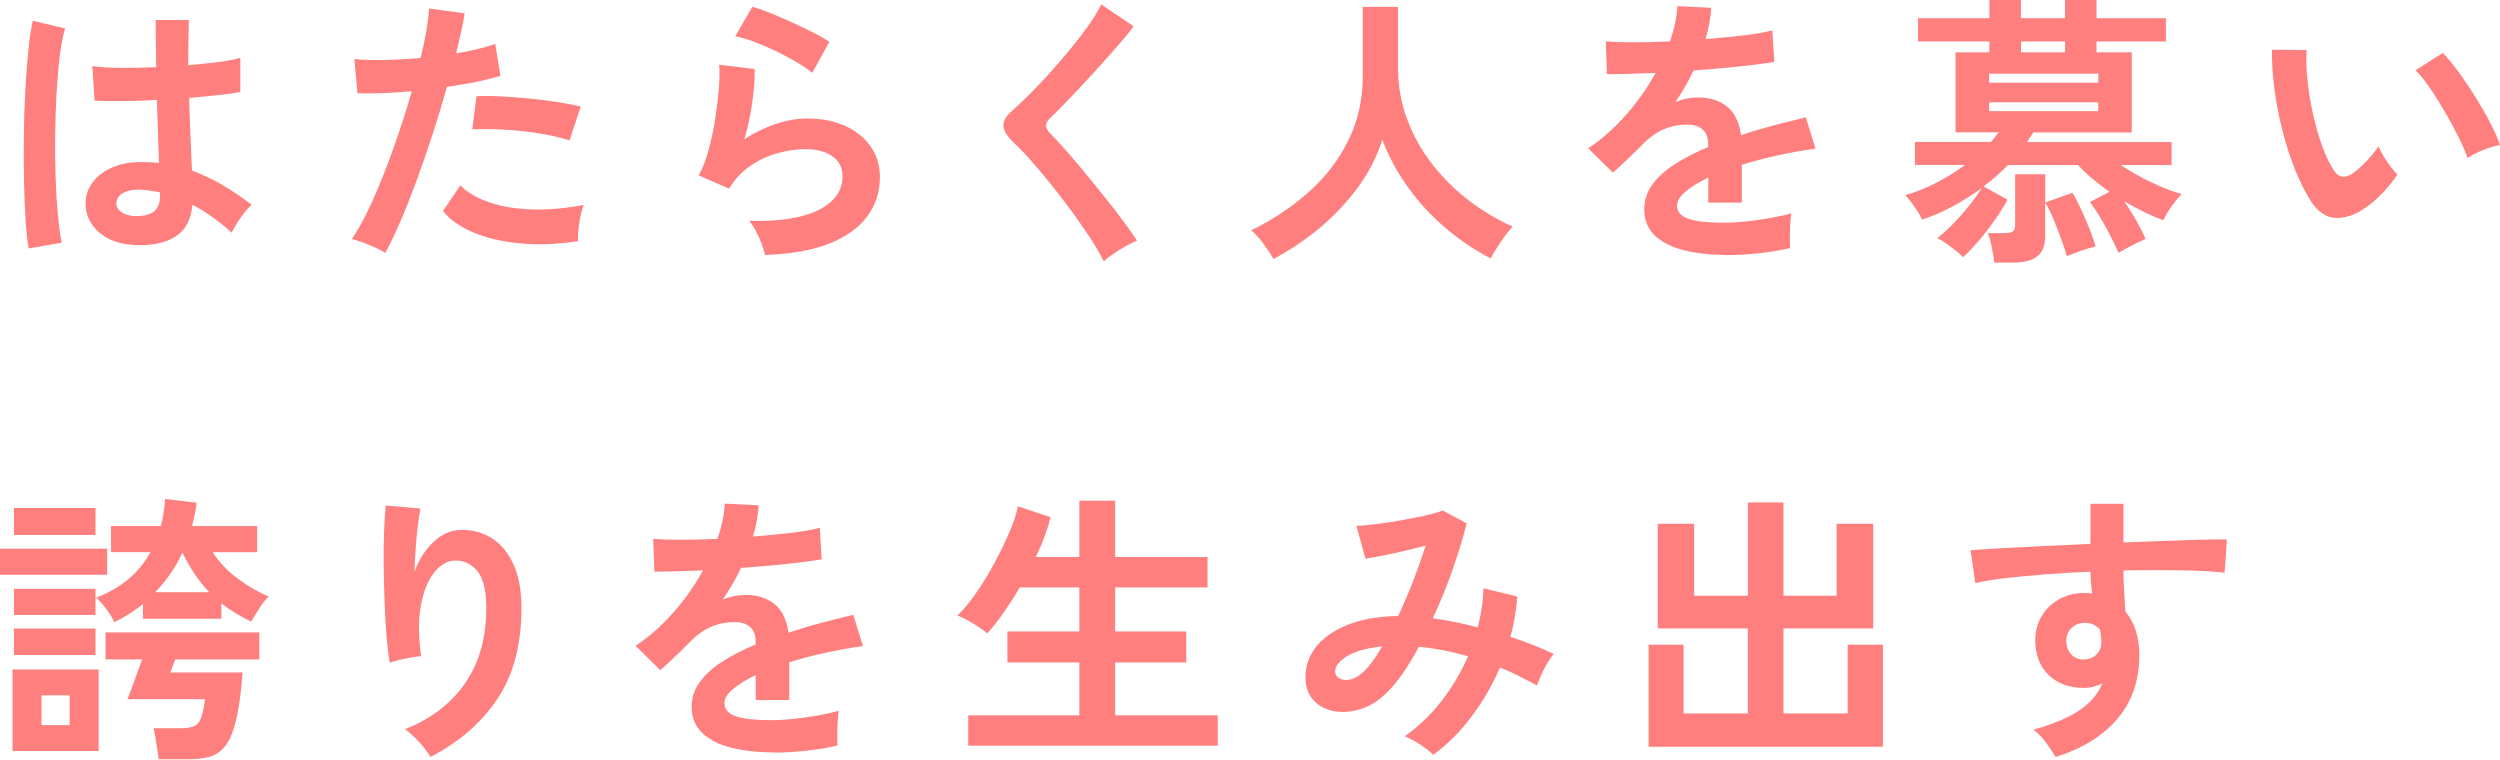 <?xml version="1.0" encoding="UTF-8"?>
<svg id="Layer_2" data-name="Layer 2" xmlns="http://www.w3.org/2000/svg" viewBox="0 0 281.42 85.5">
  <defs>
    <style>
      .cls-1 {
        opacity: .5;
      }

      .cls-2 {
        fill: red;
      }
    </style>
  </defs>
  <g id="contents">
    <g class="cls-1">
      <g>
        <path class="cls-2" d="M3.23,27.97c-.15-.83-.27-1.9-.35-3.22-.09-1.31-.14-2.77-.18-4.38-.03-1.61-.04-3.27-.02-4.99.02-1.72.07-3.4.16-5.04.08-1.64.2-3.16.34-4.54.14-1.39.3-2.54.5-3.46l3.65.86c-.23.75-.43,1.75-.59,3.01-.16,1.26-.28,2.66-.37,4.21-.09,1.55-.14,3.14-.16,4.78-.02,1.64,0,3.24.05,4.78.05,1.55.14,2.96.26,4.24.12,1.28.26,2.32.43,3.1l-3.71.64ZM15.1,27.58c-1.66-.09-3-.58-4-1.47-1-.9-1.49-2.01-1.47-3.33.02-.81.29-1.56.8-2.26.51-.69,1.24-1.25,2.18-1.66.94-.42,2.06-.62,3.36-.62.68,0,1.32.03,1.92.1-.02-.94-.05-2.01-.1-3.2-.04-1.19-.09-2.5-.13-3.9-1.32.09-2.6.13-3.84.14-1.24.01-2.29,0-3.17-.05l-.26-3.9c.79.13,1.83.2,3.12.21,1.29.01,2.65-.02,4.08-.08-.02-.85-.04-1.72-.05-2.61-.01-.89-.02-1.79-.02-2.7h3.74c-.02.81-.04,1.64-.05,2.5-.01.85-.02,1.72-.02,2.59,1.28-.11,2.44-.23,3.49-.37,1.05-.14,1.83-.29,2.37-.46v3.84c-.6.13-1.41.25-2.43.35-1.02.11-2.13.21-3.33.32.04,1.56.1,3.05.16,4.46.06,1.42.12,2.66.16,3.73,1.19.43,2.35.97,3.46,1.63,1.11.66,2.2,1.4,3.26,2.21-.23.19-.51.49-.82.88-.31.4-.59.8-.85,1.22-.26.42-.45.76-.58,1.04-1.43-1.3-2.9-2.35-4.42-3.14-.15,1.69-.79,2.89-1.94,3.6-1.14.71-2.69,1.03-4.66.94ZM15.39,24.32c.87,0,1.53-.18,1.97-.53.44-.35.66-.99.66-1.9v-.22c-.73-.17-1.48-.28-2.27-.32-.79-.02-1.42.11-1.9.38-.48.28-.73.64-.75,1.09-.02.45.18.81.61,1.09.43.28.99.42,1.7.42Z"/>
        <path class="cls-2" d="M43.37,28.48c-.47-.3-1.08-.6-1.82-.91-.75-.31-1.4-.53-1.95-.66.55-.79,1.13-1.8,1.73-3.02.6-1.23,1.19-2.59,1.79-4.1.6-1.5,1.17-3.07,1.73-4.7.55-1.63,1.06-3.24,1.5-4.82-1.22.11-2.36.18-3.44.22-1.08.04-1.97.04-2.67,0l-.35-3.84c.87.09,1.98.12,3.31.1,1.33-.02,2.71-.1,4.14-.22.28-1.11.5-2.13.66-3.07.16-.94.26-1.77.3-2.5l4,.54c-.09.62-.21,1.31-.38,2.06-.17.76-.36,1.57-.58,2.45.87-.15,1.7-.31,2.46-.5.77-.18,1.42-.37,1.95-.56l.58,3.58c-.66.21-1.52.43-2.58.66-1.06.22-2.2.42-3.44.59-.47,1.69-.99,3.42-1.57,5.2-.58,1.78-1.17,3.52-1.79,5.2-.62,1.69-1.23,3.24-1.84,4.66-.61,1.42-1.19,2.63-1.74,3.63ZM65.07,27.14c-2.3.36-4.48.45-6.51.26-2.04-.19-3.81-.61-5.31-1.25-1.5-.64-2.63-1.44-3.38-2.4l1.95-2.88c.75.77,1.8,1.39,3.15,1.87,1.35.48,2.94.76,4.77.83,1.82.07,3.81-.09,5.97-.5-.21.53-.38,1.21-.5,2.02-.12.81-.17,1.49-.14,2.05ZM64.11,15.81c-.7-.23-1.52-.44-2.43-.62-.92-.18-1.88-.33-2.9-.43-1.01-.11-2.01-.18-2.98-.21-.97-.03-1.85-.03-2.64.02l.48-3.74c.77-.04,1.67-.04,2.7.02,1.03.05,2.11.13,3.23.24,1.12.11,2.19.24,3.2.4,1.01.16,1.88.33,2.61.5l-1.28,3.84Z"/>
        <path class="cls-2" d="M86.12,28.7c-.06-.32-.19-.73-.37-1.22-.18-.49-.4-.98-.66-1.47-.26-.49-.51-.87-.77-1.15,3.41.09,6.02-.32,7.82-1.22,1.8-.9,2.7-2.17,2.7-3.81,0-.96-.38-1.71-1.15-2.24-.77-.53-1.77-.8-3.01-.8-.96,0-1.98.14-3.07.43-1.09.29-2.12.76-3.09,1.41-.97.65-1.79,1.52-2.45,2.61l-3.42-1.5c.43-.75.79-1.68,1.1-2.8.31-1.12.56-2.29.75-3.5.19-1.22.33-2.37.42-3.46.08-1.09.1-1.98.03-2.69l4,.48c.02,1.05-.06,2.28-.26,3.7-.19,1.42-.49,2.82-.9,4.21,1.13-.75,2.31-1.32,3.55-1.73,1.24-.41,2.4-.61,3.49-.61,1.66,0,3.11.28,4.34.85,1.23.57,2.18,1.34,2.86,2.34.68.99,1.02,2.13,1.02,3.41,0,1.62-.46,3.08-1.39,4.37-.93,1.29-2.35,2.32-4.26,3.09-1.91.77-4.35,1.2-7.31,1.31ZM91.43,8.19c-.53-.43-1.17-.85-1.9-1.28-.74-.43-1.51-.83-2.32-1.22-.81-.38-1.61-.72-2.38-1.01-.78-.29-1.47-.49-2.06-.59l1.92-3.33c.55.15,1.22.38,1.98.69.77.31,1.57.66,2.42,1.04.84.38,1.64.77,2.4,1.15.76.38,1.38.74,1.87,1.06l-1.92,3.49Z"/>
        <path class="cls-2" d="M124.24,29.41c-.38-.79-.9-1.68-1.55-2.67-.65-.99-1.37-2.02-2.14-3.07-.78-1.06-1.57-2.08-2.38-3.09-.81-1-1.57-1.9-2.29-2.7-.71-.8-1.33-1.43-1.84-1.9-.73-.7-1.09-1.33-1.09-1.87s.35-1.11,1.06-1.71c.53-.47,1.16-1.07,1.89-1.79.73-.72,1.48-1.53,2.27-2.4.79-.87,1.56-1.77,2.32-2.69.76-.92,1.44-1.81,2.05-2.67.61-.86,1.08-1.65,1.42-2.35l3.65,2.46c-.47.64-1.11,1.43-1.94,2.37-.82.94-1.7,1.92-2.62,2.93-.93,1.01-1.83,1.97-2.7,2.88-.88.91-1.62,1.66-2.24,2.26-.49.49-.47,1.01.06,1.57.47.47,1.05,1.09,1.74,1.87.69.78,1.43,1.64,2.21,2.59.78.95,1.55,1.9,2.32,2.86.77.96,1.46,1.86,2.08,2.7.62.84,1.11,1.54,1.47,2.1-.34.13-.76.33-1.25.61-.49.28-.97.57-1.42.88-.46.31-.82.59-1.07.85Z"/>
        <path class="cls-2" d="M143.35,29.15c-.3-.53-.67-1.1-1.12-1.71-.45-.61-.91-1.11-1.38-1.52,2.37-1.15,4.5-2.56,6.4-4.24,1.9-1.67,3.4-3.61,4.5-5.81,1.1-2.2,1.65-4.62,1.65-7.26V.77h3.97v6.75c0,2.13.35,4.13,1.06,5.98.7,1.86,1.66,3.55,2.88,5.09,1.22,1.54,2.59,2.89,4.13,4.05,1.54,1.16,3.15,2.12,4.83,2.86-.41.45-.85,1.02-1.33,1.73s-.86,1.32-1.14,1.86c-1.81-.94-3.52-2.09-5.12-3.46-1.6-1.36-3-2.89-4.21-4.58-1.21-1.68-2.16-3.46-2.86-5.31-.62,1.92-1.55,3.72-2.78,5.39-1.24,1.67-2.67,3.19-4.29,4.54-1.62,1.35-3.35,2.51-5.18,3.47Z"/>
        <path class="cls-2" d="M194.38,28.7c-1.75,0-3.33-.17-4.74-.51-1.41-.34-2.52-.89-3.33-1.65-.81-.76-1.22-1.75-1.22-2.99,0-1.02.31-1.96.93-2.8.62-.84,1.47-1.61,2.56-2.3,1.09-.69,2.32-1.33,3.71-1.9v-.26c0-.75-.19-1.3-.56-1.65-.37-.35-.85-.55-1.42-.59-.98-.06-1.92.07-2.82.42-.9.34-1.78.96-2.66,1.86-.26.26-.59.58-.99.98-.41.4-.81.78-1.22,1.17-.41.38-.76.7-1.06.96l-2.78-2.75c1.49-.98,2.9-2.22,4.22-3.71,1.32-1.49,2.44-3.08,3.36-4.77-1.2.04-2.28.08-3.26.11-.98.03-1.72.04-2.21.02l-.13-3.68c.73.06,1.73.1,3.02.1s2.69-.03,4.21-.1c.49-1.41.77-2.73.83-3.97l3.81.19c-.06,1.13-.28,2.3-.64,3.52,1.58-.13,3.04-.27,4.4-.43,1.35-.16,2.39-.35,3.12-.56l.22,3.55c-.6.11-1.38.22-2.34.34-.96.12-2.02.23-3.18.34-1.16.11-2.35.2-3.57.29-.28.6-.59,1.2-.94,1.81s-.72,1.19-1.1,1.74c.85-.34,1.72-.51,2.59-.51,1.26,0,2.32.33,3.18.99.86.66,1.4,1.75,1.62,3.26,1.19-.41,2.42-.77,3.66-1.1,1.25-.33,2.46-.63,3.63-.91l1.09,3.52c-1.49.21-2.94.47-4.35.78-1.41.31-2.72.66-3.94,1.04v4.26h-3.78v-2.82c-1.07.51-1.92,1.04-2.56,1.58-.64.54-.96,1.06-.96,1.55,0,.73.44,1.23,1.31,1.52.87.29,2.21.43,4,.43.72,0,1.54-.05,2.45-.14.91-.1,1.81-.22,2.72-.38.91-.16,1.7-.34,2.38-.53-.04.28-.08.68-.11,1.2-.03.52-.05,1.04-.05,1.55s.01.9.03,1.15c-1.05.26-2.22.45-3.52.59-1.3.14-2.52.21-3.65.21Z"/>
        <path class="cls-2" d="M221,28.96c-.36-.36-.82-.75-1.38-1.17-.55-.42-1.07-.74-1.54-.98.6-.47,1.21-1.03,1.84-1.68.63-.65,1.22-1.32,1.78-2.02.55-.69,1.01-1.34,1.38-1.94-1.02.75-2.11,1.43-3.25,2.05-1.14.62-2.3,1.12-3.47,1.5-.11-.26-.28-.57-.51-.93-.23-.36-.48-.71-.74-1.06-.26-.34-.47-.6-.64-.77,1.11-.3,2.25-.75,3.41-1.34,1.16-.6,2.27-1.28,3.31-2.05h-5.63v-2.59h8.54c.17-.17.32-.35.46-.54.14-.19.28-.37.43-.54h-4.86V5.89h3.81v-1.22h-8.03v-2.62h8.03V0h3.55v2.05h4.96V0h3.55v2.05h7.81v2.62h-7.81v1.22h3.97v9.02h-11.1c-.11.17-.22.35-.34.54-.12.19-.23.37-.34.54h16.26v2.59h-5.73c1.07.7,2.21,1.35,3.44,1.94,1.23.59,2.37,1.03,3.44,1.33-.24.21-.49.5-.77.86-.28.36-.53.73-.77,1.1-.23.37-.42.7-.54.98-.66-.23-1.37-.54-2.13-.91-.76-.37-1.52-.78-2.29-1.23.47.66.92,1.38,1.36,2.14.44.77.79,1.47,1.07,2.11-.41.17-.9.4-1.49.7-.59.3-1.1.59-1.55.86-.26-.58-.57-1.22-.93-1.92s-.74-1.39-1.14-2.06c-.4-.67-.78-1.25-1.17-1.74l2.21-1.15c-.68-.49-1.33-.99-1.94-1.49-.61-.5-1.14-1.01-1.58-1.52h-7.9c-.81.83-1.73,1.63-2.75,2.4l2.69,1.5c-.38.7-.85,1.46-1.41,2.26-.56.8-1.14,1.56-1.76,2.29-.62.72-1.23,1.36-1.82,1.92ZM224.49,29.57c-.04-.45-.13-1.02-.27-1.71-.14-.69-.29-1.23-.46-1.62h1.92c.43,0,.73-.06.9-.19.17-.13.26-.39.26-.8v-5.63h3.39v3.17l3.07-1.09c.32.53.64,1.15.96,1.86.32.7.63,1.42.93,2.14.3.73.53,1.41.7,2.05-.43.09-.95.24-1.57.46-.62.22-1.17.43-1.66.62-.17-.6-.39-1.26-.66-2-.27-.74-.55-1.46-.85-2.18-.3-.71-.61-1.34-.93-1.87v3.81c0,1.05-.3,1.8-.9,2.27-.6.47-1.5.7-2.72.7h-2.11ZM223.91,9.31h12.29v-1.02h-12.29v1.02ZM223.91,12.51h12.29v-.99h-12.29v.99ZM227.5,5.89h4.96v-1.22h-4.96v1.22Z"/>
        <path class="cls-2" d="M265.67,23.78c-1.07.6-2.07.84-3.01.72-.94-.12-1.77-.72-2.5-1.81-.66-1.02-1.27-2.23-1.82-3.62-.55-1.39-1.03-2.86-1.42-4.42-.4-1.56-.69-3.11-.9-4.67-.2-1.56-.29-3.02-.27-4.38l3.9.03c-.06,1.05-.03,2.19.1,3.42.13,1.24.33,2.49.61,3.74.28,1.26.61,2.43.99,3.5.38,1.08.8,1.98,1.25,2.7.3.51.62.81.98.88.35.07.73-.02,1.14-.27.51-.34,1.05-.81,1.62-1.41.56-.6,1.04-1.17,1.42-1.73.11.32.28.68.53,1.09.25.41.51.8.8,1.18.29.38.55.69.78.93-.58.85-1.23,1.64-1.97,2.37-.74.73-1.48,1.3-2.22,1.73ZM277.77,17.79c-.21-.62-.54-1.39-.99-2.3-.45-.92-.96-1.87-1.54-2.86-.58-.99-1.15-1.91-1.73-2.75-.58-.84-1.11-1.5-1.6-1.97l3.07-1.95c.53.53,1.12,1.25,1.78,2.14.65.9,1.29,1.85,1.92,2.86.63,1.01,1.19,1.99,1.68,2.94.49.95.84,1.76,1.06,2.42-.66.13-1.33.33-2,.61-.67.28-1.22.57-1.65.86Z"/>
        <path class="cls-2" d="M0,64.7v-2.94h12.06v2.94H0ZM1.41,84.54v-9.18h9.7v9.18H1.41ZM1.57,60.22v-3.04h9.18v3.04H1.57ZM1.57,69.22v-2.94h9.18v2.94H1.57ZM1.57,73.73v-2.98h9.18v2.98H1.57ZM4.67,81.63h3.17v-3.36h-3.17v3.36ZM12.86,70.02c-.21-.47-.51-.96-.9-1.47-.38-.51-.76-.94-1.12-1.28,2.75-1.05,4.79-2.75,6.11-5.12h-4.45v-2.94h5.6c.26-.96.42-1.97.48-3.04l3.55.42c-.04.45-.11.89-.21,1.33-.1.44-.2.87-.3,1.3h7.33v2.94h-5.02c.81,1.22,1.81,2.25,2.99,3.09,1.18.84,2.3,1.48,3.34,1.9-.34.3-.7.74-1.07,1.33-.37.59-.68,1.08-.91,1.49-1.24-.58-2.36-1.26-3.36-2.05v1.73h-8.83v-1.66c-.49.41-1.01.78-1.55,1.12-.54.34-1.1.65-1.68.93ZM17.86,85.5c-.02-.24-.07-.58-.14-1.04-.07-.46-.15-.92-.22-1.39-.08-.47-.14-.83-.21-1.09h2.82c.7,0,1.25-.06,1.63-.19.38-.13.67-.43.86-.9.19-.47.35-1.19.48-2.18h-8.74c.04-.06.16-.36.35-.88.19-.52.41-1.12.66-1.81.25-.68.46-1.28.66-1.79h-4.13v-3.04h17.31v3.04h-9.47c-.13.32-.25.64-.35.94-.11.31-.18.49-.22.53h8.16c-.17,2.28-.42,4.08-.74,5.39-.32,1.31-.73,2.28-1.23,2.91-.5.63-1.12,1.03-1.86,1.22-.74.18-1.61.27-2.61.27h-3.01ZM17.47,66.66h6.08c-.6-.62-1.14-1.3-1.63-2.03-.49-.74-.95-1.54-1.38-2.42-.79,1.69-1.81,3.17-3.07,4.45Z"/>
        <path class="cls-2" d="M48.47,85.22c-.3-.51-.73-1.07-1.28-1.68-.56-.61-1.09-1.09-1.6-1.46,2.92-1.15,5.18-2.88,6.77-5.18,1.59-2.3,2.38-5.12,2.38-8.45,0-2.03-.36-3.44-1.07-4.24-.71-.8-1.57-1.17-2.58-1.1-.79.04-1.53.49-2.21,1.33-.68.84-1.18,2.05-1.49,3.63-.31,1.58-.3,3.51.02,5.79-.3.02-.69.08-1.17.16-.48.09-.94.18-1.38.29-.44.11-.76.2-.98.29-.15-.79-.27-1.78-.37-2.98-.1-1.19-.17-2.48-.22-3.87-.05-1.39-.09-2.77-.1-4.16-.01-1.39,0-2.67.05-3.84.04-1.17.11-2.12.19-2.85l3.9.35c-.11.51-.21,1.17-.3,1.97-.1.8-.18,1.65-.24,2.54s-.11,1.76-.13,2.59c.49-1.34,1.2-2.46,2.13-3.34.93-.89,1.96-1.34,3.09-1.36,1.3-.02,2.46.29,3.49.94,1.02.65,1.83,1.63,2.43,2.94.6,1.31.9,2.95.9,4.91,0,4.12-.9,7.53-2.7,10.22-1.8,2.7-4.31,4.88-7.54,6.54Z"/>
        <path class="cls-2" d="M87.15,84.7c-1.75,0-3.33-.17-4.74-.51-1.41-.34-2.52-.89-3.33-1.65-.81-.76-1.22-1.75-1.22-2.99,0-1.02.31-1.96.93-2.8.62-.84,1.47-1.61,2.56-2.3,1.09-.69,2.32-1.33,3.71-1.9v-.26c0-.75-.19-1.3-.56-1.65-.37-.35-.85-.55-1.42-.59-.98-.06-1.92.07-2.82.42-.9.34-1.78.96-2.66,1.86-.26.26-.59.58-.99.98-.41.4-.81.78-1.22,1.17-.41.38-.76.7-1.06.96l-2.78-2.75c1.49-.98,2.9-2.22,4.22-3.71,1.32-1.49,2.44-3.08,3.36-4.77-1.2.04-2.28.08-3.26.11-.98.03-1.72.04-2.21.02l-.13-3.68c.73.06,1.73.1,3.02.1s2.69-.03,4.21-.1c.49-1.41.77-2.73.83-3.97l3.81.19c-.06,1.13-.28,2.3-.64,3.52,1.58-.13,3.04-.27,4.4-.43,1.35-.16,2.39-.35,3.12-.56l.22,3.55c-.6.11-1.38.22-2.34.34-.96.12-2.02.23-3.18.34-1.16.11-2.35.2-3.57.29-.28.6-.59,1.2-.94,1.81-.35.61-.72,1.19-1.1,1.74.85-.34,1.72-.51,2.59-.51,1.26,0,2.32.33,3.18.99.86.66,1.4,1.75,1.62,3.26,1.19-.4,2.42-.77,3.66-1.1,1.25-.33,2.46-.63,3.63-.91l1.09,3.52c-1.49.21-2.94.47-4.35.78-1.41.31-2.72.66-3.94,1.04v4.26h-3.78v-2.82c-1.07.51-1.92,1.04-2.56,1.58s-.96,1.06-.96,1.55c0,.73.44,1.23,1.31,1.52.87.29,2.21.43,4,.43.72,0,1.54-.05,2.45-.14.91-.1,1.81-.22,2.72-.38.91-.16,1.7-.34,2.38-.53-.04.28-.08.68-.11,1.2-.03.52-.05,1.04-.05,1.55s.01.9.03,1.15c-1.05.26-2.22.45-3.52.59-1.3.14-2.52.21-3.65.21Z"/>
        <path class="cls-2" d="M108.99,83.94v-3.42h12.51v-5.95h-8.1v-3.49h8.1v-4.96h-6.69c-.6,1-1.21,1.95-1.84,2.85-.63.9-1.24,1.68-1.84,2.34-.21-.21-.53-.45-.94-.72-.42-.27-.84-.52-1.28-.77-.44-.25-.82-.42-1.14-.53.62-.58,1.28-1.37,2-2.38.71-1.01,1.4-2.12,2.06-3.33.66-1.21,1.24-2.38,1.74-3.54.5-1.15.84-2.17,1.01-3.04l3.68,1.22c-.36,1.45-.92,2.94-1.66,4.48h4.9v-6.34h4.03v6.34h10.4v3.42h-10.4v4.96h8v3.49h-8v5.95h11.55v3.42h-28.1Z"/>
        <path class="cls-2" d="M161.32,84.96c-.34-.36-.84-.75-1.49-1.17-.65-.42-1.22-.72-1.71-.91,1.51-1.05,2.89-2.35,4.11-3.92,1.23-1.57,2.23-3.26,3.02-5.07-.92-.28-1.85-.51-2.78-.69-.94-.18-1.86-.31-2.75-.4-.55,1.05-1.13,2-1.71,2.86-.59.86-1.18,1.59-1.78,2.19-.9.92-1.87,1.56-2.93,1.92-1.06.36-2.07.46-3.04.3s-1.77-.57-2.38-1.23c-.62-.66-.93-1.55-.93-2.66,0-1.24.41-2.37,1.22-3.39.81-1.02,1.99-1.84,3.54-2.46,1.55-.62,3.44-.95,5.68-.99.58-1.22,1.13-2.51,1.66-3.87.53-1.36,1.01-2.72,1.44-4.06-.79.21-1.62.42-2.48.62-.86.2-1.68.38-2.43.53-.76.15-1.38.26-1.87.32l-1.02-3.68c.55-.02,1.27-.08,2.14-.19.87-.11,1.8-.25,2.77-.42.97-.17,1.89-.35,2.75-.54.86-.19,1.55-.38,2.06-.58l2.69,1.44c-.36,1.49-.88,3.19-1.54,5.09-.66,1.9-1.42,3.77-2.27,5.6.81.11,1.64.25,2.48.42.84.17,1.7.37,2.58.61.19-.75.34-1.49.45-2.22.11-.74.17-1.47.19-2.19l3.81.93c-.11,1.49-.36,3.01-.77,4.54.85.28,1.69.58,2.51.9.82.32,1.61.66,2.35,1.02-.21.26-.45.6-.7,1.02-.26.43-.49.87-.69,1.33-.2.46-.37.86-.5,1.2-.66-.36-1.34-.72-2.03-1.07-.69-.35-1.4-.67-2.13-.94-.83,1.94-1.89,3.77-3.17,5.49-1.28,1.72-2.73,3.16-4.35,4.34ZM150.31,75.74c.04.28.22.5.54.66s.72.19,1.2.08c.48-.11,1-.43,1.55-.96.3-.3.62-.68.96-1.15.34-.47.68-1,1.02-1.6-1.81.19-3.17.58-4.06,1.17-.9.59-1.3,1.19-1.22,1.81Z"/>
        <path class="cls-2" d="M185.58,84.06v-11.49h3.94v7.74h7.23v-9.57h-10.14v-11.78h4.1v8.1h6.05v-10.5h4v10.5h5.98v-8.1h4.13v11.78h-10.11v9.57h7.23v-7.74h3.97v11.49h-26.37Z"/>
        <path class="cls-2" d="M231.4,85.22c-.26-.43-.6-.94-1.02-1.54-.43-.6-.92-1.11-1.47-1.54,2.26-.64,4-1.38,5.22-2.22,1.22-.84,2.06-1.84,2.53-2.99-.68.34-1.37.51-2.05.51-1.62,0-2.93-.46-3.92-1.38-.99-.92-1.52-2.15-1.58-3.71-.04-1.07.17-2.02.64-2.86.47-.84,1.13-1.51,1.98-2,.85-.49,1.82-.74,2.91-.74.17,0,.32,0,.45.02.13.01.27.03.42.05-.04-.38-.09-.78-.13-1.18-.04-.41-.06-.83-.06-1.28-1.73.06-3.41.16-5.06.29-1.64.13-3.15.27-4.51.43-1.37.16-2.5.35-3.39.56l-.54-3.71c.77-.06,1.84-.13,3.23-.21,1.39-.07,2.97-.15,4.75-.24,1.78-.09,3.62-.17,5.52-.26v-4.51h3.71v4.35c1.66-.06,3.25-.12,4.77-.18,1.51-.05,2.87-.1,4.06-.13,1.19-.03,2.13-.04,2.82-.02l-.26,3.74c-1.24-.15-2.88-.24-4.91-.27-2.04-.03-4.2-.03-6.48.02,0,.77.03,1.55.08,2.34.05.79.1,1.55.14,2.27,1.04,1.24,1.57,2.88,1.57,4.93,0,2.84-.82,5.22-2.46,7.15-1.64,1.93-3.96,3.36-6.94,4.3ZM234.63,74.24c.6-.04,1.07-.24,1.41-.61.34-.36.51-.83.51-1.41,0-.19-.02-.4-.05-.62-.03-.22-.07-.46-.11-.72-.45-.51-1.01-.77-1.7-.77-.6,0-1.1.19-1.5.58-.41.38-.6.88-.58,1.47,0,.62.19,1.13.56,1.52.37.39.86.58,1.46.56Z"/>
      </g>
    </g>
  </g>
</svg>